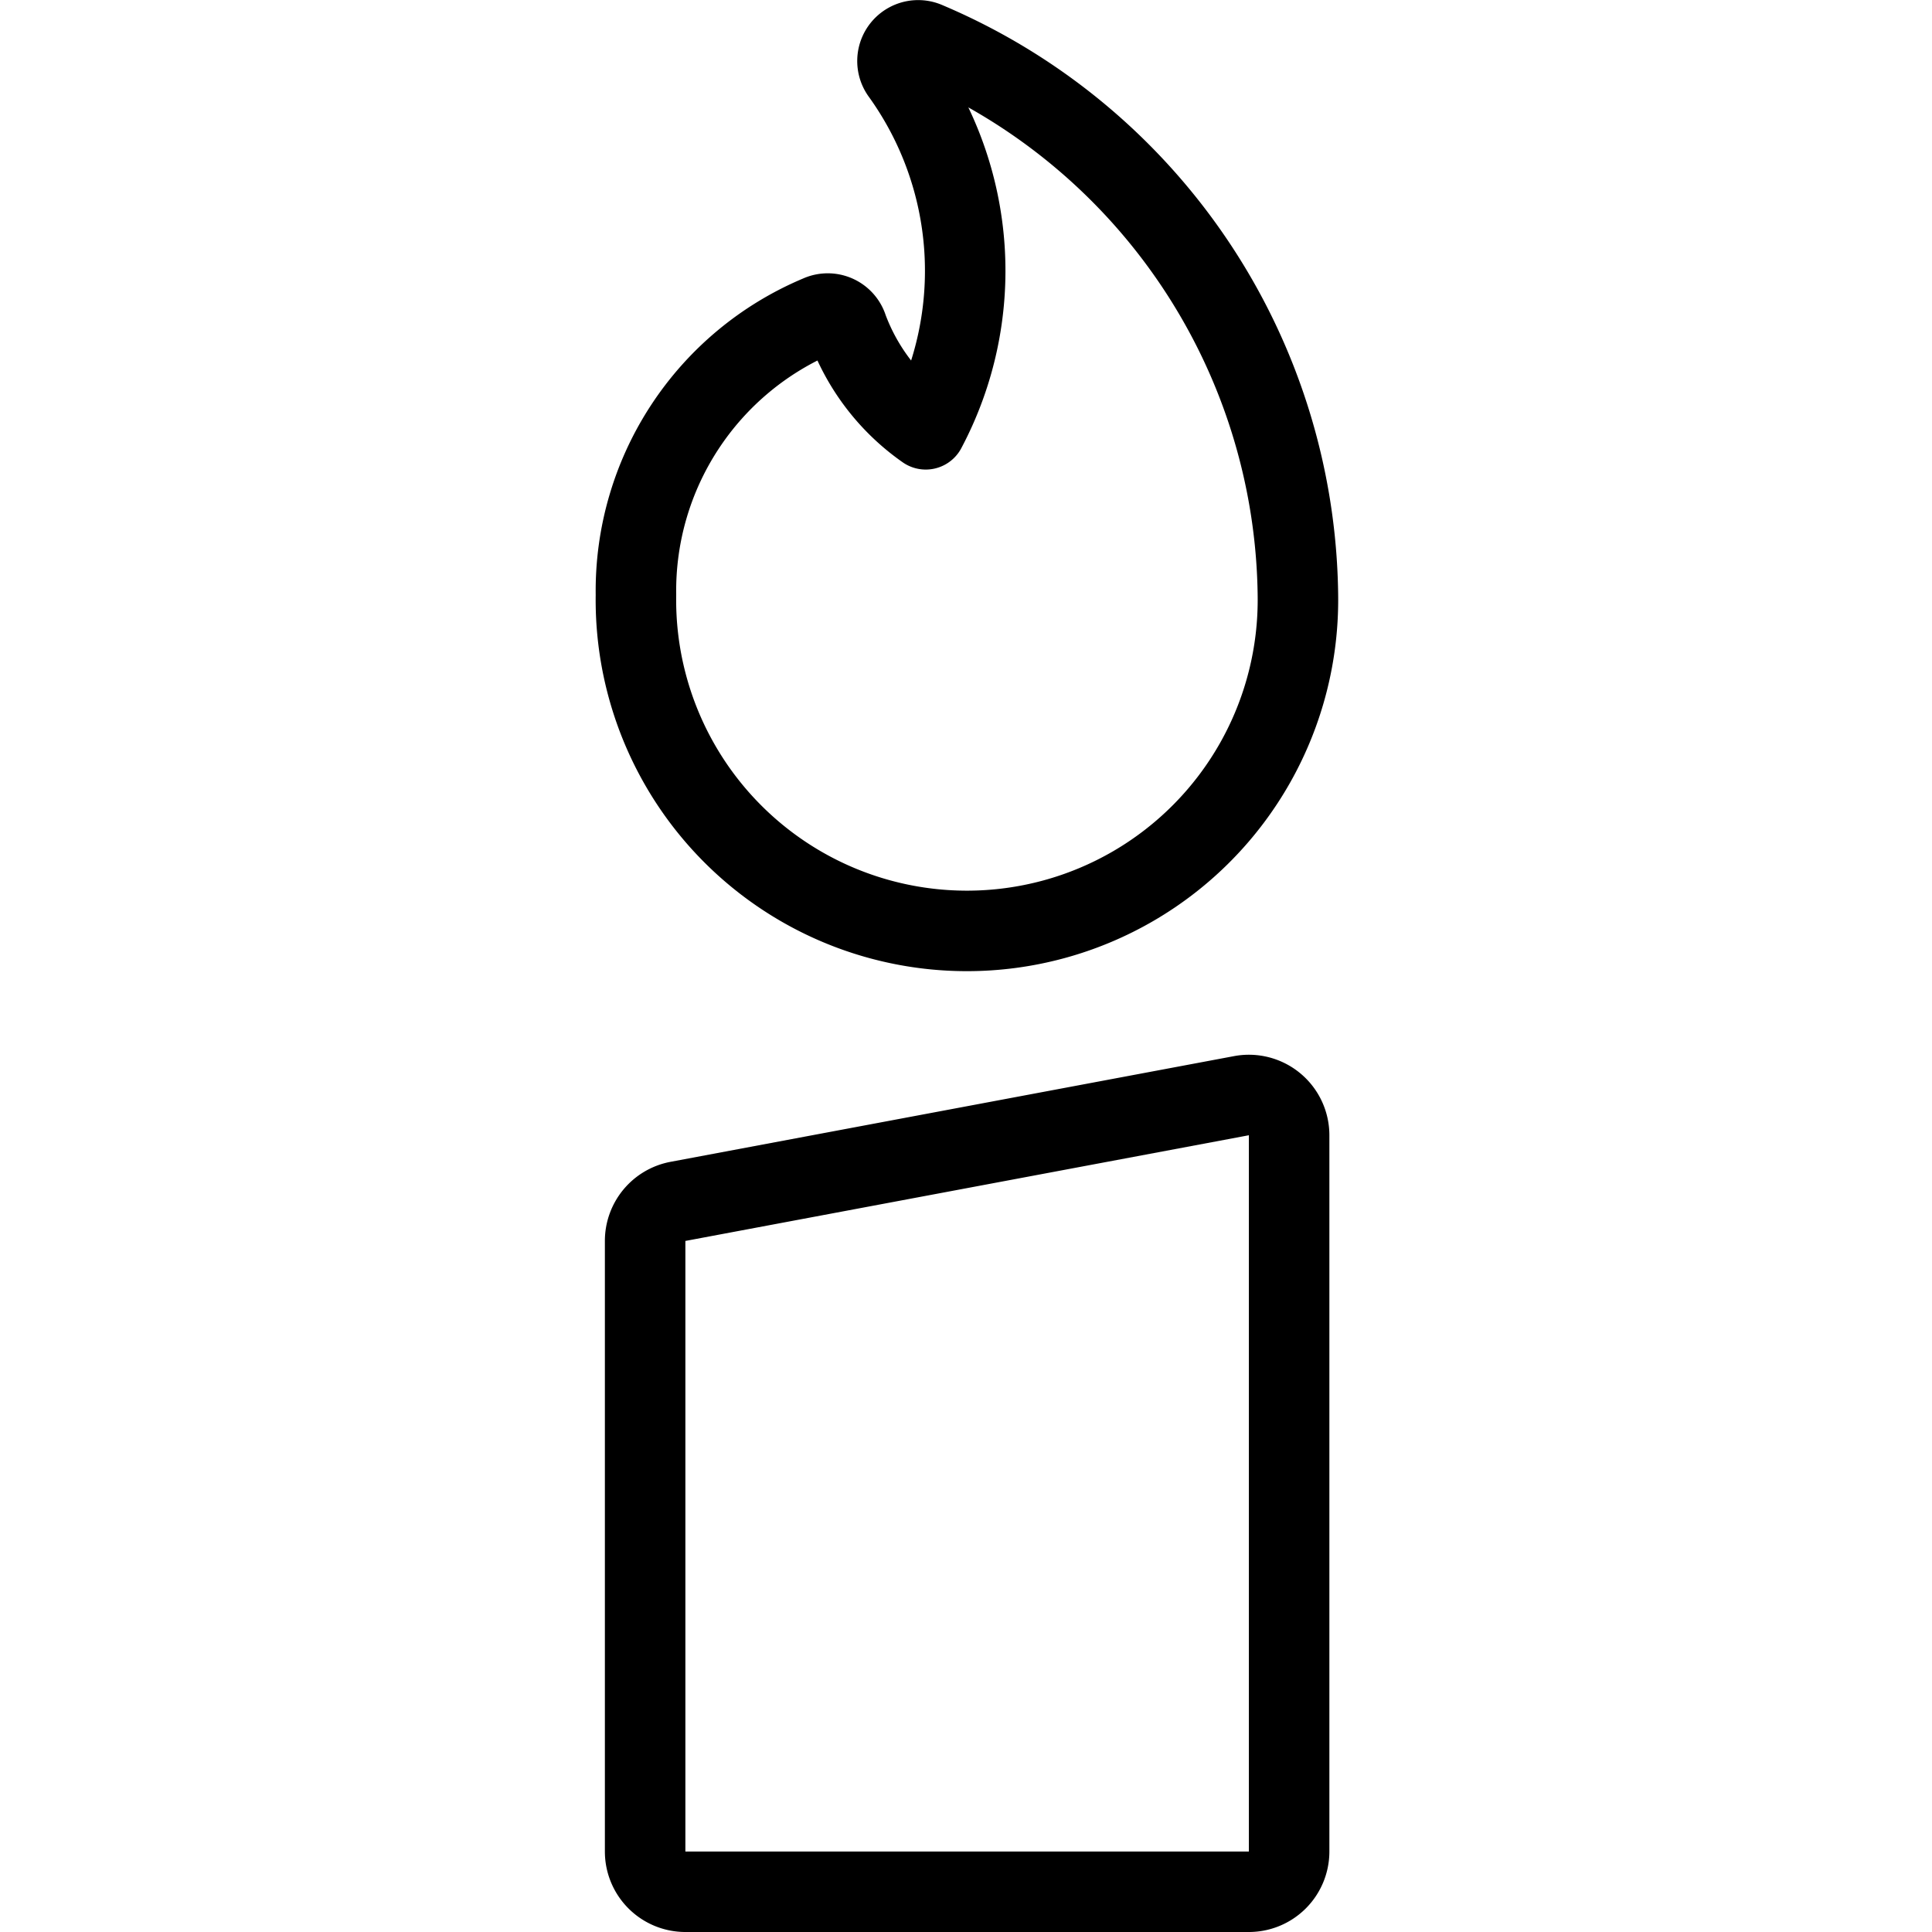 <svg id="Light" xmlns="http://www.w3.org/2000/svg" viewBox="0 0 24 24"><defs><style>.cls-1{fill:none;stroke:currentColor;stroke-linecap:round;stroke-linejoin:round;}</style></defs><title>candle</title><path class="cls-1" d="M16.014,23a.5.5,0,0,1-.5.5h-7a.5.5,0,0,1-.5-.5V15.415a.5.5,0,0,1,.408-.491l7-1.313a.5.5,0,0,1,.592.491Z"/><path class="cls-1" d="M11.5.519a.257.257,0,0,0-.3.393,4.2,4.2,0,0,1,.3,4.421,2.664,2.664,0,0,1-.97-1.253.258.258,0,0,0-.356-.161A3.707,3.707,0,0,0,7.9,7.388a4.112,4.112,0,1,0,8.223,0A7.555,7.555,0,0,0,11.5.519Z"/></svg>